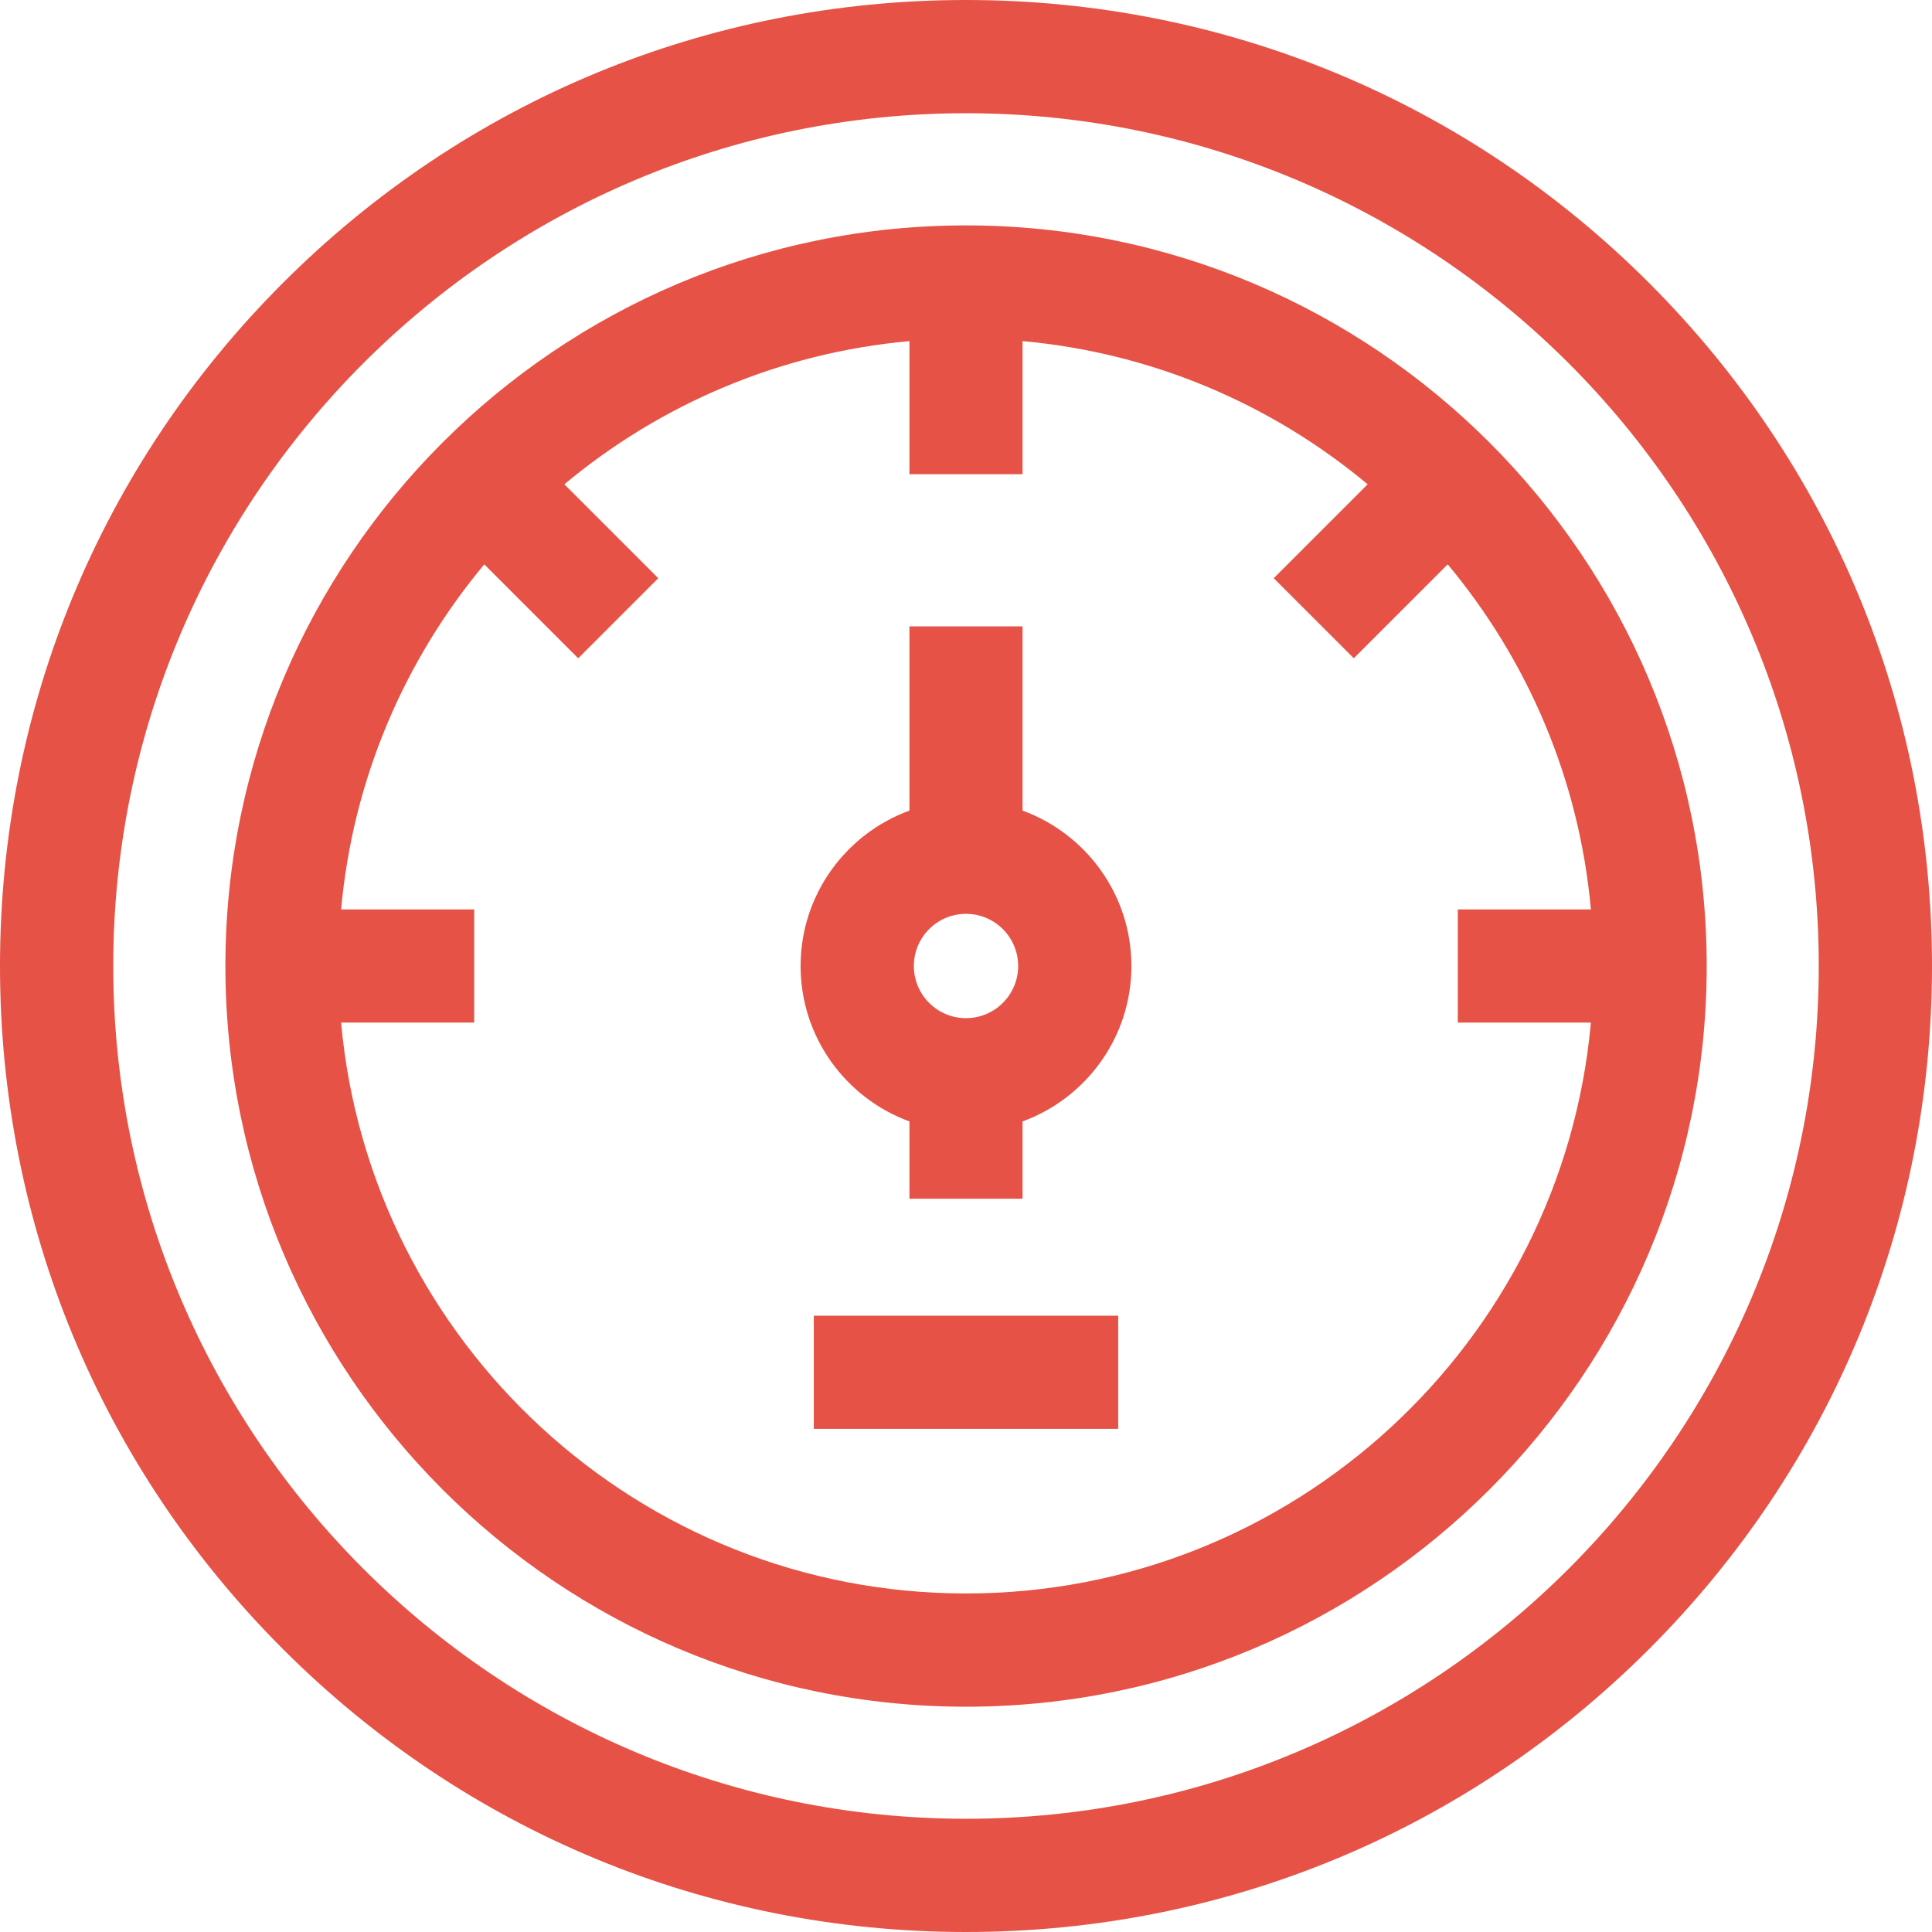<?xml version="1.0" encoding="UTF-8"?> <svg xmlns="http://www.w3.org/2000/svg" width="18" height="18" viewBox="0 0 18 18" fill="none"><g clip-path="url(#clip0_3053_9)"><path d="M15.364 2.636C13.664 0.936 11.404 0 9 0C6.596 0 4.336 0.936 2.636 2.636C0.936 4.336 0 6.596 0 9C0 11.404 0.936 13.664 2.636 15.364C4.336 17.064 6.596 18 9 18C11.404 18 13.664 17.064 15.364 15.364C17.064 13.664 18 11.404 18 9C18 6.596 17.064 4.336 15.364 2.636ZM9 16.945C4.619 16.945 1.055 13.381 1.055 9C1.055 4.619 4.619 1.055 9 1.055C13.381 1.055 16.945 4.619 16.945 9C16.945 13.381 13.381 16.945 9 16.945Z" fill="#E65245"></path><path d="M9 2.1C5.195 2.1 2.1 5.195 2.1 9C2.1 12.805 5.195 15.901 9 15.901C12.805 15.901 15.901 12.805 15.901 9C15.901 5.195 12.805 2.1 9 2.1ZM9 14.846C5.954 14.846 3.446 12.505 3.178 9.527H4.418V8.473H3.178C3.288 7.256 3.771 6.146 4.512 5.258L5.387 6.133L6.133 5.387L5.258 4.512C6.146 3.771 7.256 3.288 8.473 3.178V4.418H9.527V3.178C10.744 3.288 11.854 3.771 12.742 4.512L11.867 5.387L12.613 6.133L13.488 5.258C14.229 6.146 14.713 7.256 14.822 8.473H13.582V9.527H14.822C14.554 12.505 12.046 14.846 9 14.846Z" fill="#E65245"></path><path d="M9.527 7.552V5.836H8.473V7.552C7.882 7.768 7.459 8.335 7.459 9C7.459 9.665 7.882 10.232 8.473 10.448V11.168H9.527V10.448C10.118 10.232 10.541 9.665 10.541 9C10.541 8.335 10.118 7.768 9.527 7.552ZM9 9.486C8.732 9.486 8.514 9.268 8.514 9C8.514 8.732 8.732 8.514 9 8.514C9.268 8.514 9.486 8.732 9.486 9C9.486 9.268 9.268 9.486 9 9.486Z" fill="#E65245"></path><path d="M7.582 12.258H10.418V13.312H7.582V12.258Z" fill="#E65245"></path></g><defs><clipPath id="clip0_3053_9"><rect width="18" height="18" fill="white"></rect></clipPath></defs></svg> 